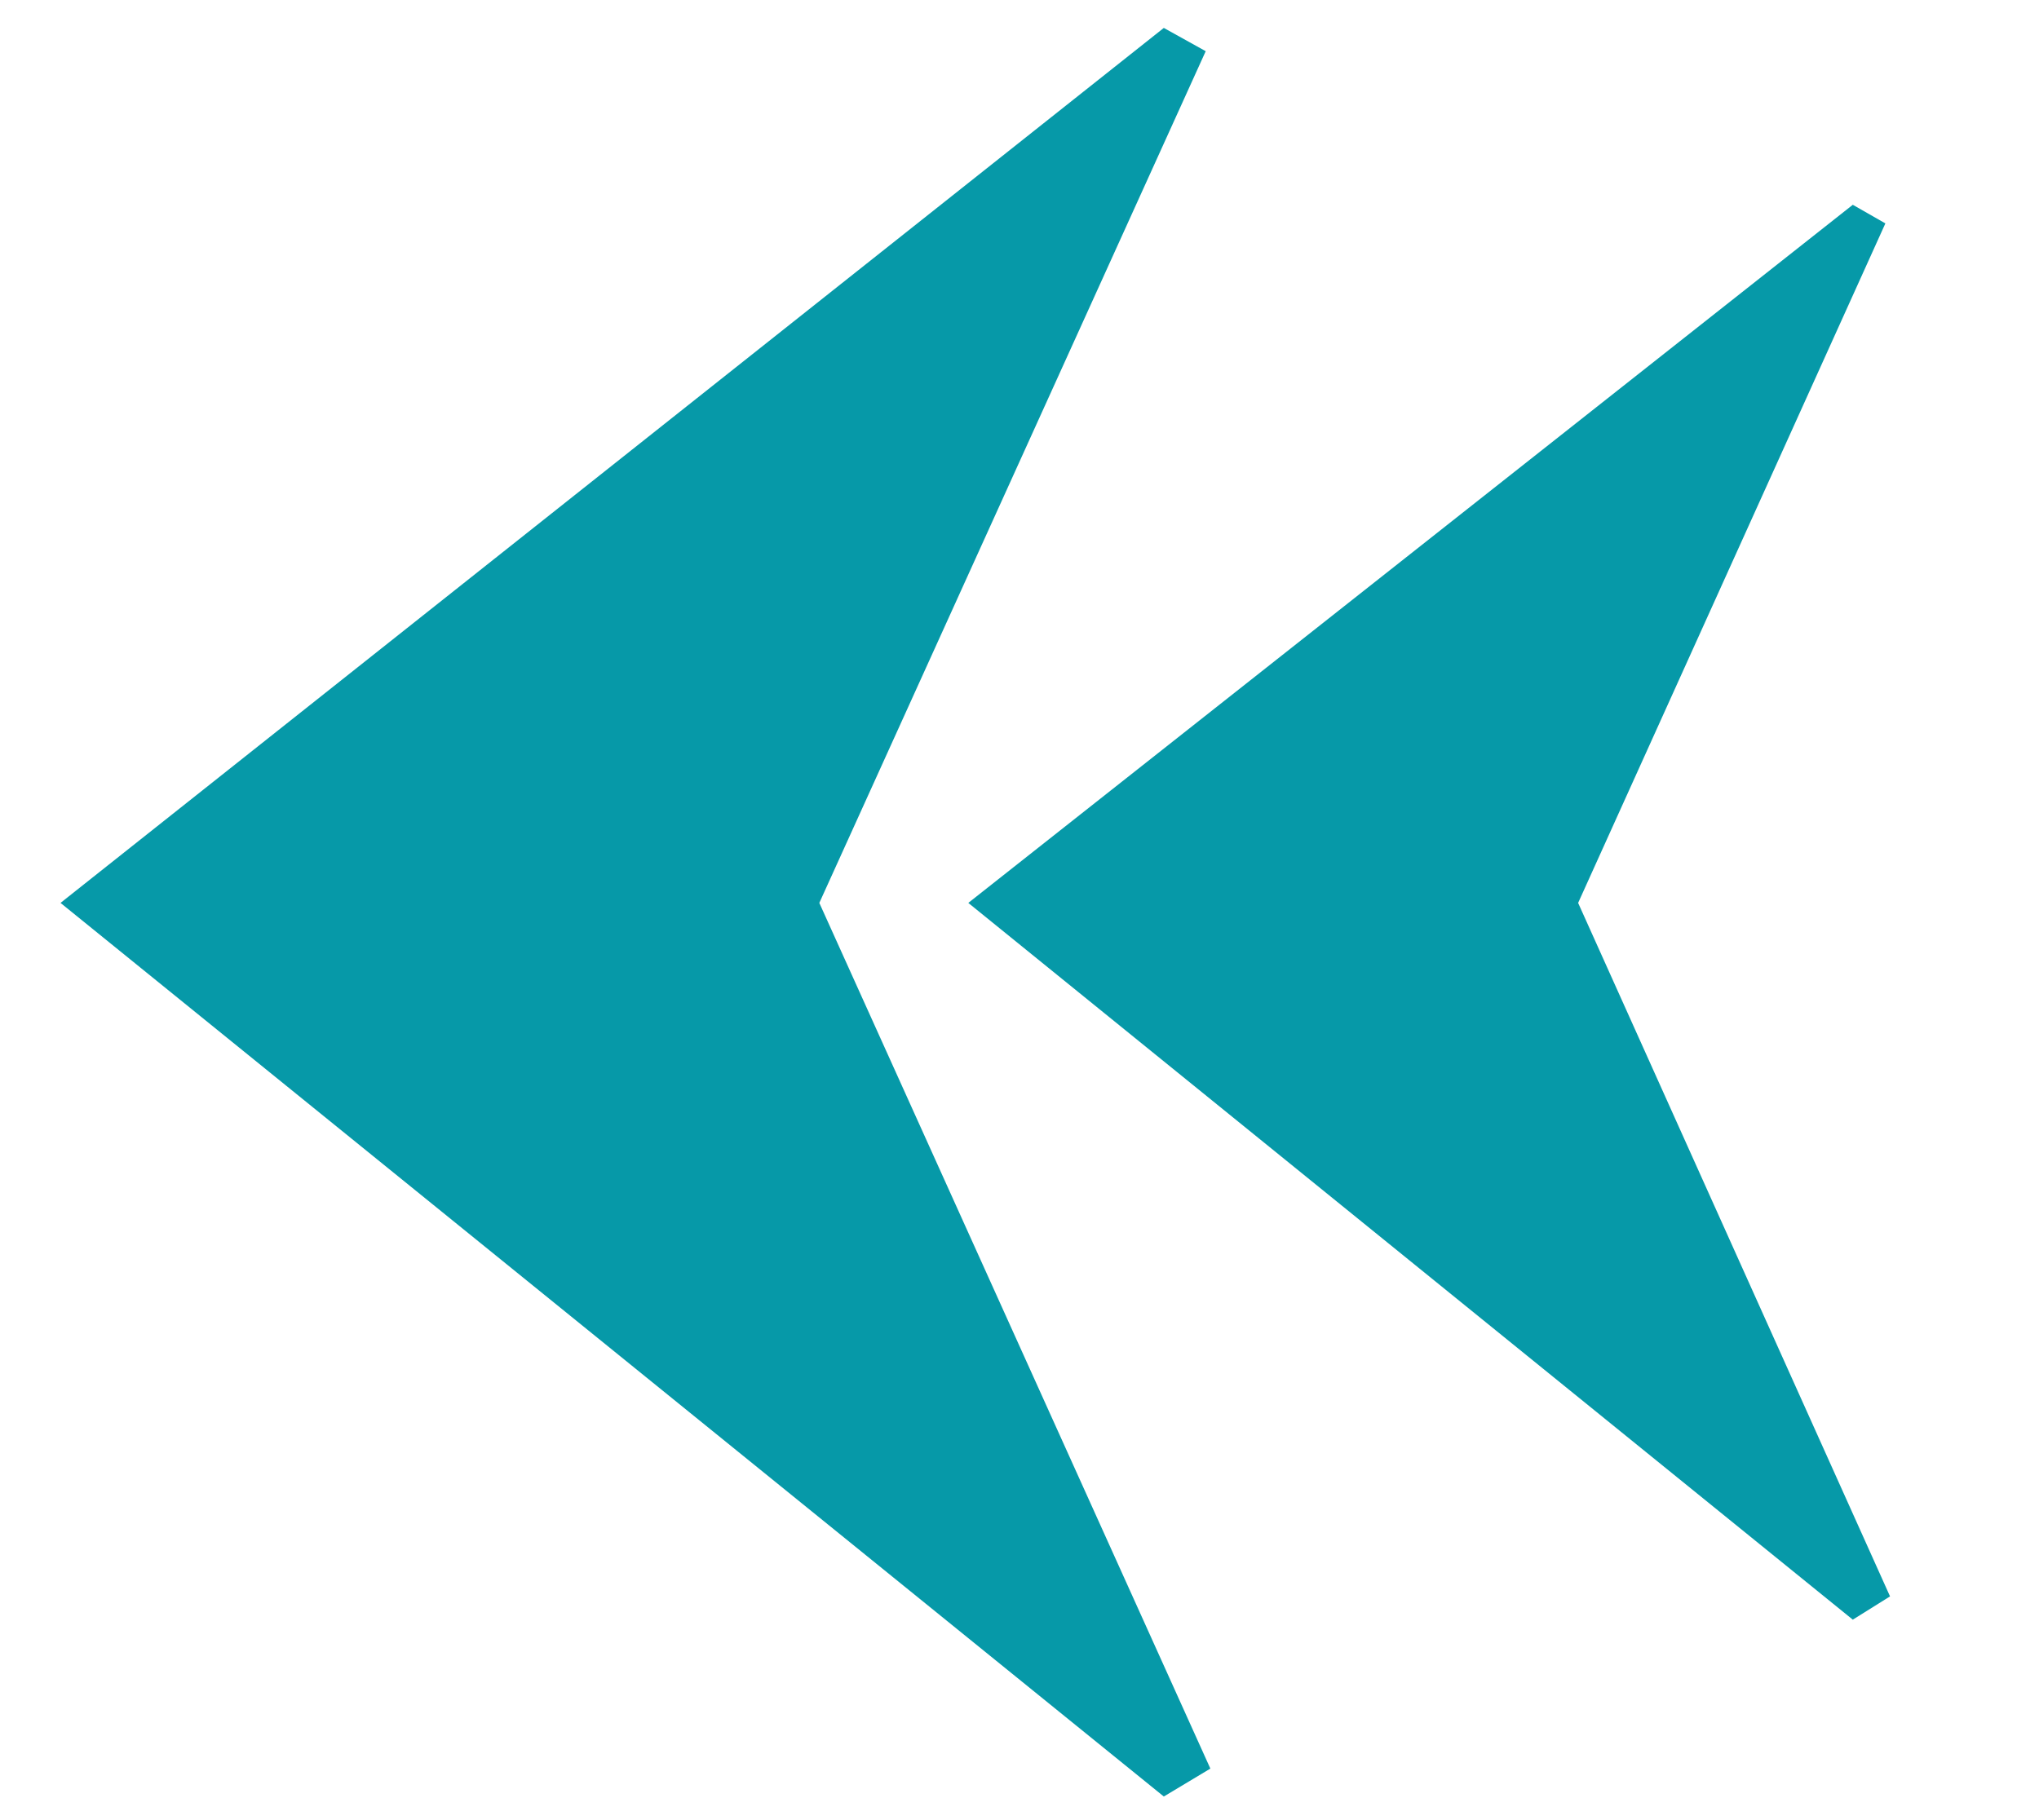 <svg version="1.1" id="Layer_1" xmlns="http://www.w3.org/2000/svg" x="0" y="0" viewBox="0 0 43.8 39.1" style="enable-background:new 0 0 43.8 39.1" xml:space="preserve"><style>.st0{fill:#0699a8}</style><switch><g><path class="st0" d="m25 .6.9.5-8.3 18.3L26 38l-1 .6L1.3 19.4z"/><path class="st0" d="m39.8 4.4.7.4-6.6 14.6 6.7 14.9-.8.5-19-15.4z"/></g></switch></svg>